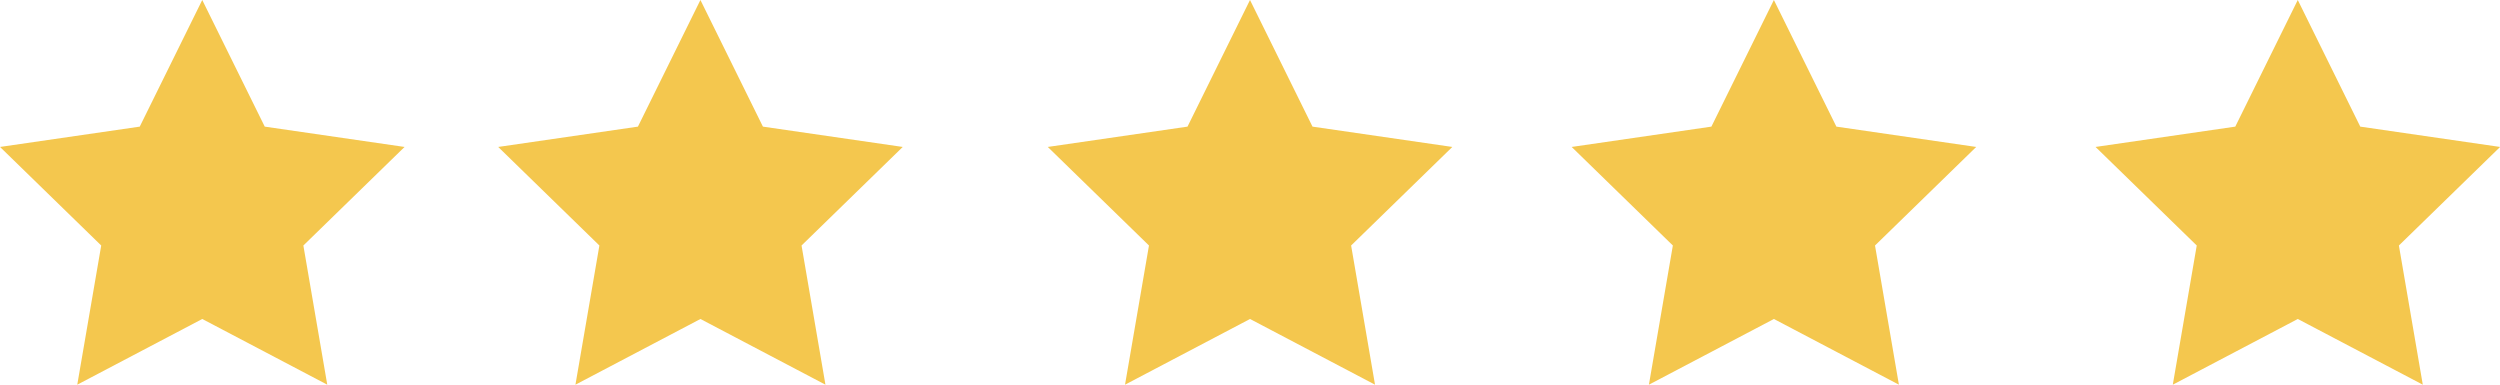 <svg xmlns="http://www.w3.org/2000/svg" width="133.402" height="20.527" viewBox="0 0 133.402 20.527"><g transform="translate(1363.705 -4493.785)"><path d="M10.791,0,7.456,6.757,0,7.841,5.4,13.1,4.122,20.527l6.67-3.506,6.67,3.506L16.187,13.1l5.4-5.259L14.126,6.757Z" transform="translate(-1363.704 4493.785)" fill="#f4c74e"/><path d="M10.791,0,7.456,6.757,0,7.841,5.4,13.1,4.122,20.527l6.67-3.506,6.67,3.506L16.187,13.1l5.4-5.259L14.126,6.757Z" transform="translate(-1337.121 4493.785)" fill="#f4c74e"/><path d="M10.791,0,7.456,6.757,0,7.841,5.4,13.1,4.122,20.527l6.67-3.506,6.67,3.506L16.187,13.1l5.4-5.259L14.126,6.757Z" transform="translate(-1307.795 4493.785)" fill="#f4c74e"/><path d="M10.791,0,7.456,6.757,0,7.841,5.4,13.1,4.122,20.527l6.67-3.506,6.67,3.506L16.187,13.1l5.4-5.259L14.126,6.757Z" transform="translate(-1279.84 4493.785)" fill="#f4c74e"/><path d="M10.791,0,7.456,6.757,0,7.841,5.4,13.1,4.122,20.527l6.67-3.506,6.67,3.506L16.187,13.1l5.4-5.259L14.126,6.757Z" transform="translate(-1251.885 4493.785)" fill="#f4c74e"/></g></svg>